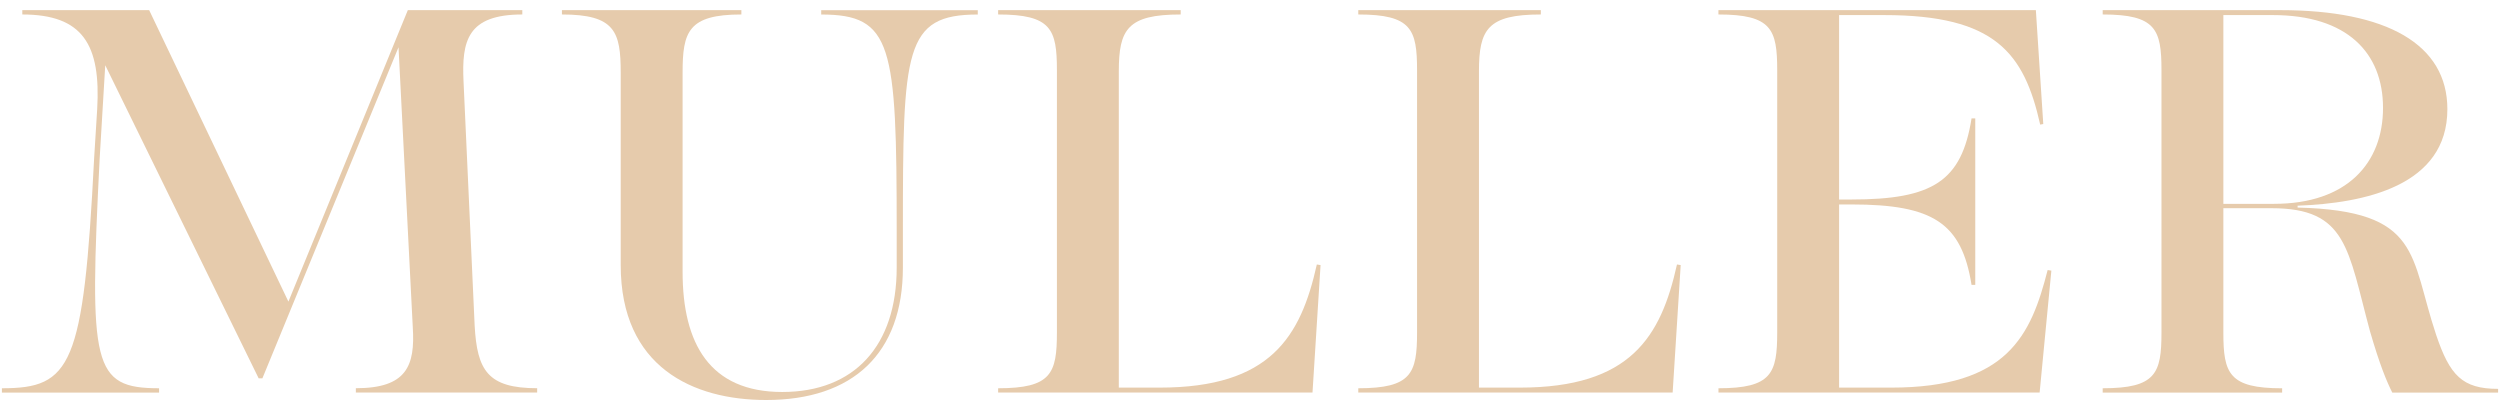 <?xml version="1.0" encoding="UTF-8"?>
<svg xmlns="http://www.w3.org/2000/svg" version="1.1" viewBox="0 0 658 106">
  <defs>
    <style>
      .cls-1 {
        fill: #e6cbac;
      }
    </style>
  </defs>
  <!-- Generator: Adobe Illustrator 28.7.1, SVG Export Plug-In . SVG Version: 1.2.0 Build 142)  -->
  <path class="cls-1" d="M.5,102.19c18.24,0,21.5-5.7,24.27-60.43l.81-13.03C26.56,11.79,21.83,3.81,5.87,3.81v-1.14h33.39l36.65,76.71L107.34,2.67h30.13v1.14c-14.5,0-15.96,7-15.47,17.59l2.93,64.33c.65,11.73,3.42,16.45,16.45,16.45v1.14h-47.72v-1.14c13.36,0,15.64-5.86,14.98-16.12l-3.75-73.62-35.83,87.14h-.98L27.7,17.17l-1.47,24.59c-2.77,54.56-1.95,60.43,15.64,60.43v1.14H.5v-1.14Z"/>
  <path class="cls-1" d="M163.37,69.78V19.12c0-10.75-1.47-15.31-15.47-15.31v-1.14h47.23v1.14c-14.01,0-15.47,4.56-15.47,15.31v52.45c0,18.89,7.17,31.6,26.22,31.6s30.13-12.21,30.13-32.74v-9.77c0-48.86-1.14-56.84-19.87-56.84v-1.14h41.21v1.14c-19.38,0-19.71,9.28-19.71,56.84v9.77c0,22.64-13.19,34.85-35.99,34.85-19.22,0-38.28-8.63-38.28-35.51Z"/>
  <path class="cls-1" d="M262.71,102.19c14.01,0,15.47-3.91,15.47-14.66V18.47c0-10.75-1.47-14.66-15.47-14.66v-1.14h48.05v1.14c-14.01,0-16.29,3.91-16.29,14.98v83.23h10.75c29.15,0,37.13-13.36,41.37-32.41l.98.16-2.12,33.55h-82.74v-1.14Z"/>
  <path class="cls-1" d="M357.5,102.19c14.01,0,15.47-3.91,15.47-14.66V18.47c0-10.75-1.47-14.66-15.47-14.66v-1.14h48.05v1.14c-14.01,0-16.29,3.91-16.29,14.98v83.23h10.75c29.15,0,37.14-13.36,41.37-32.41l.98.16-2.12,33.55h-82.74v-1.14Z"/>
  <path class="cls-1" d="M452.29,102.19c14.01,0,15.47-3.91,15.47-14.66V18.47c0-10.75-1.47-14.66-15.47-14.66v-1.14h83.55l1.95,29.97-.81.16c-4.23-18.89-11.89-28.83-41.04-28.83h-11.89v48.54h3.26c21.5,0,28.99-4.89,31.6-21.34h.98v43.81h-.98c-2.61-16.29-10.1-21.17-31.6-21.17h-3.26v48.21h13.68c30.62,0,36.81-13.68,41.21-30.95l.98.16-3.09,32.09h-84.53v-1.14Z"/>
  <path class="cls-1" d="M553.43,102.19c14.01,0,15.47-3.91,15.47-14.66V18.47c0-10.75-1.47-14.66-15.47-14.66v-1.14h46.74c28.01,0,43.98,8.96,43.98,26.06,0,20.2-21.82,24.76-39.42,25.41v.49c32.74.81,29.48,12.7,36.48,33.55,3.58,10.59,6.84,14.17,16.29,14.17v.98h-27.85c-1.47-2.93-3.26-7.17-5.86-16.12-5.86-21.66-6.03-32.41-25.9-32.41h-12.7v32.74c0,10.75,1.47,14.66,15.47,14.66v1.14h-47.23v-1.14ZM598.54,53.65c19.22,0,28.67-10.75,28.67-25.25s-9.45-24.43-28.99-24.43h-13.03v49.68h13.36Z"/>
</svg>